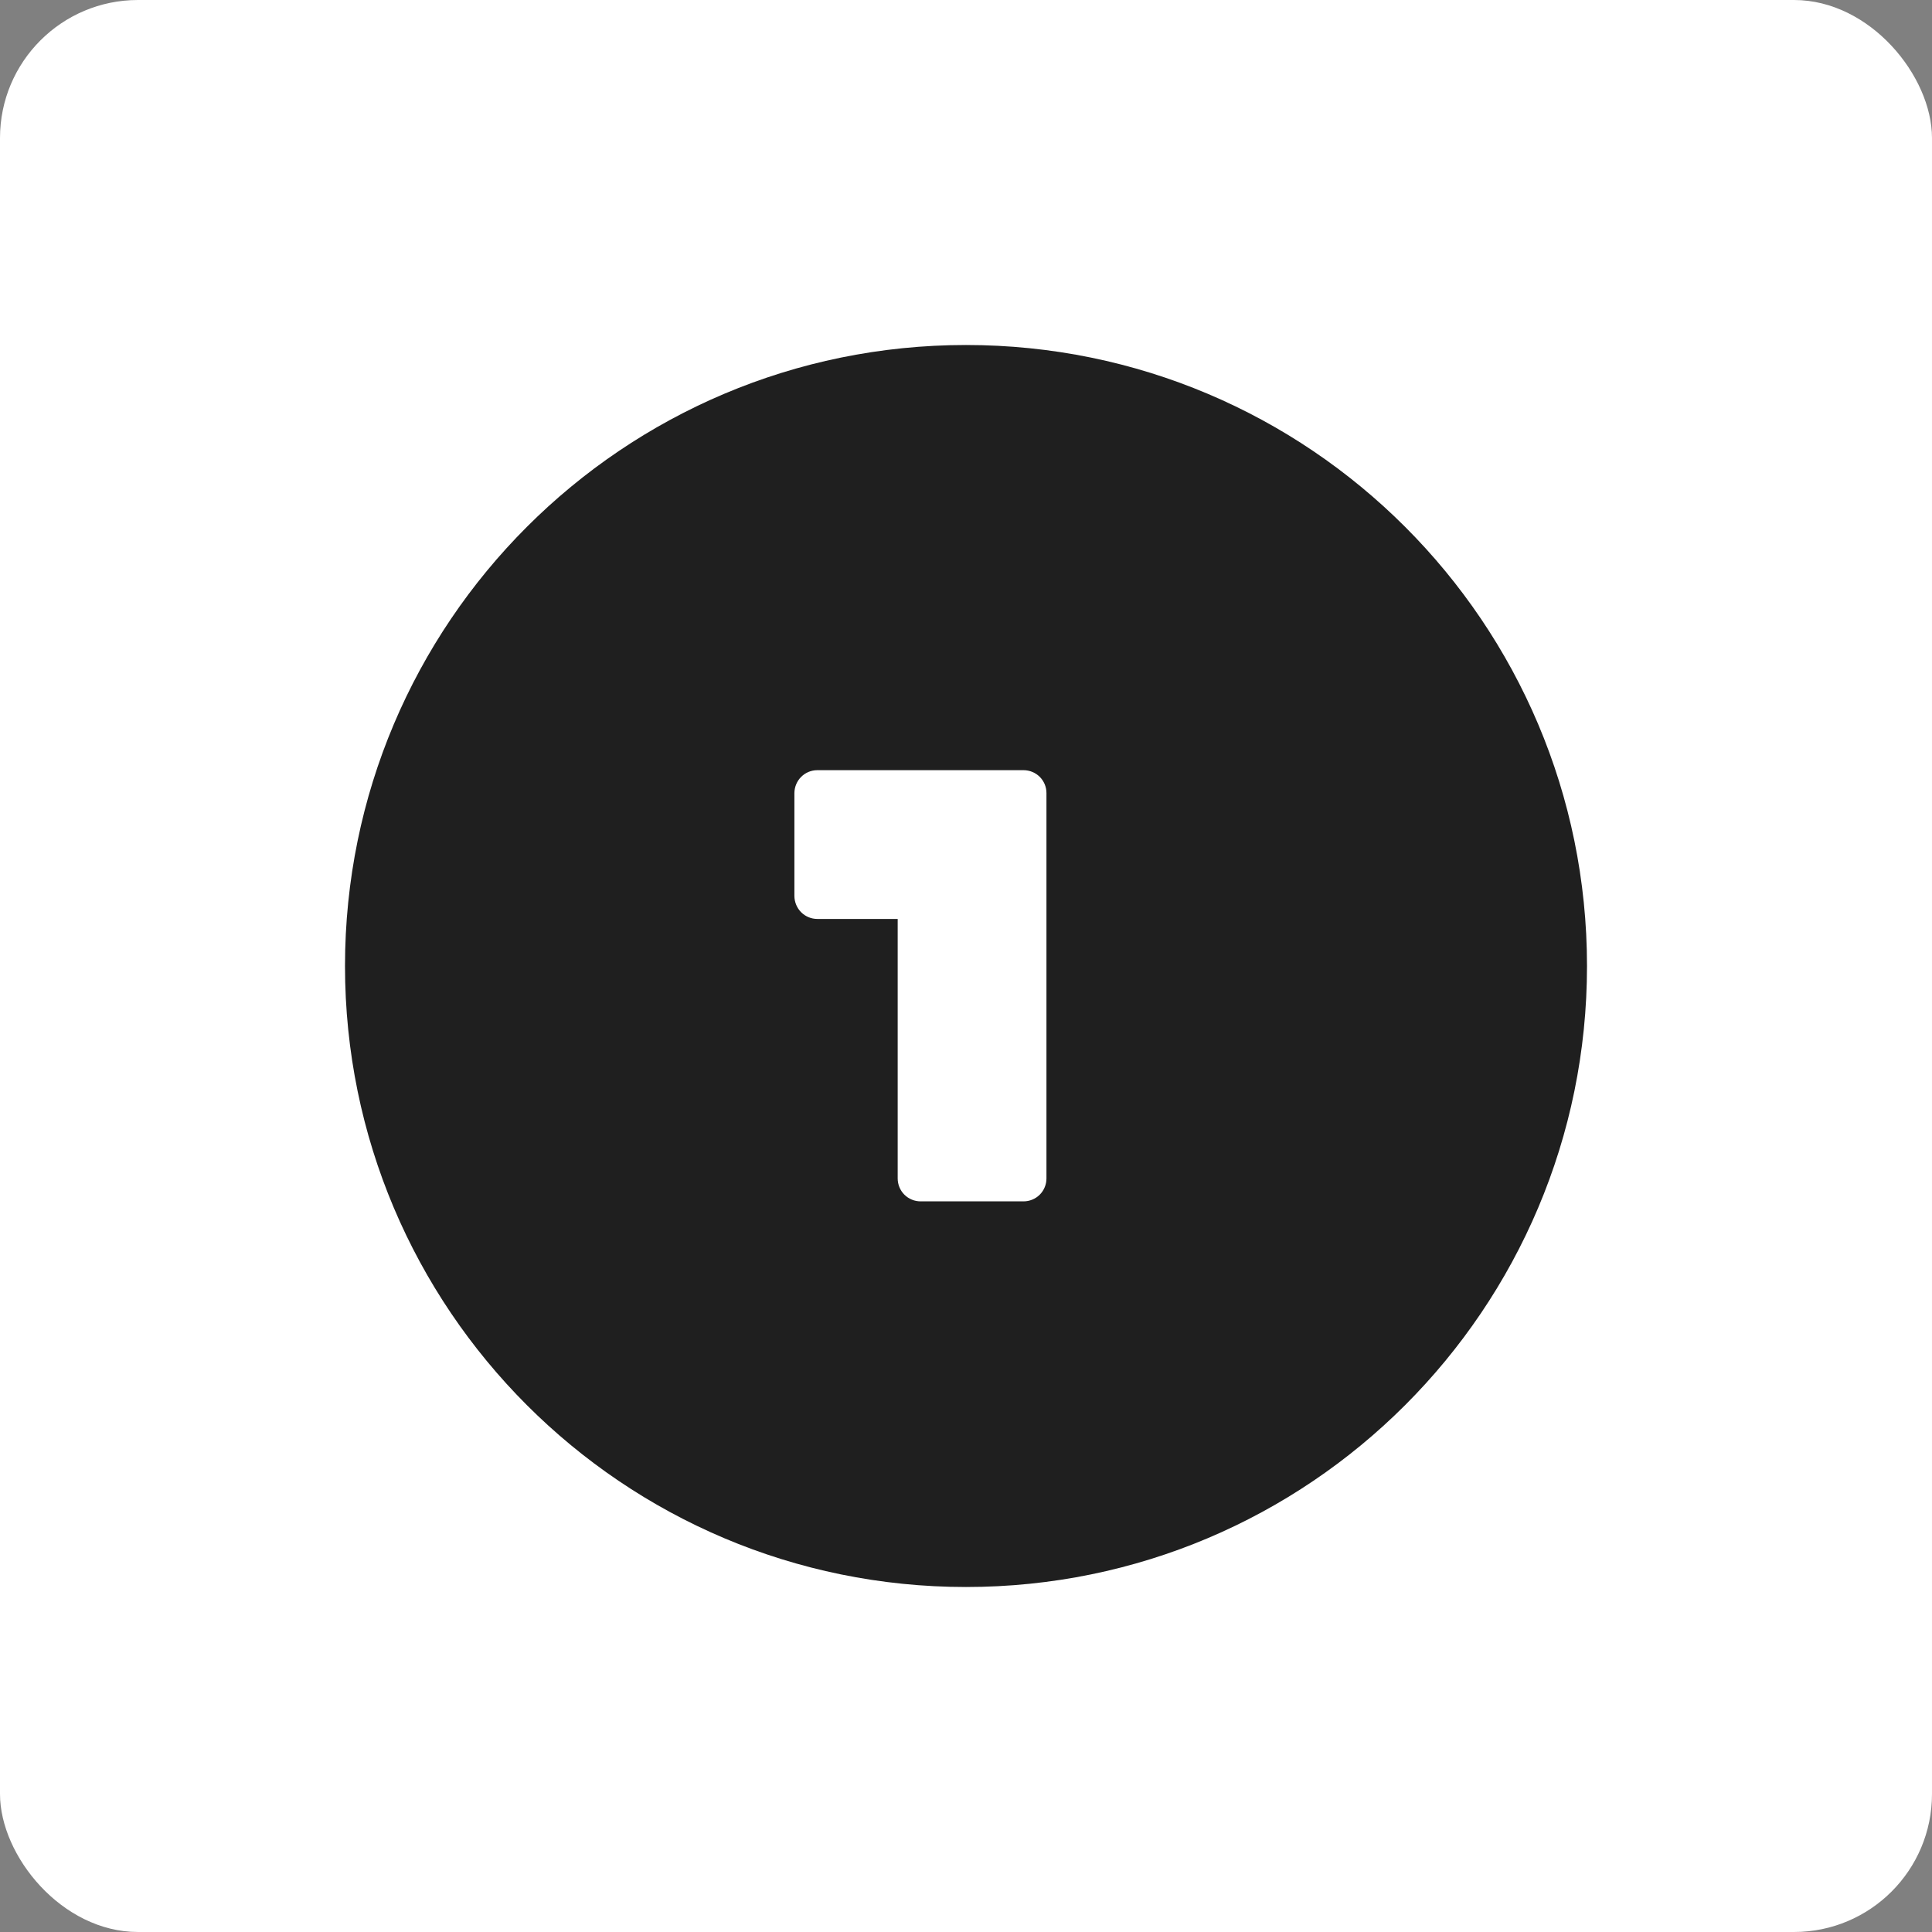 <svg width="28" height="28" viewBox="0 0 28 28" fill="none" xmlns="http://www.w3.org/2000/svg">
<rect x="0" y="0" width="28" height="28" fill="#808080" stroke="none"/>
<rect width="28" height="28" rx="2" fill="white"/>
<g clip-path="url(#clip0_402_313)">
<path d="M14 23C18.971 23 23 18.971 23 14C23 9.029 18.971 5 14 5C9.029 5 5 9.029 5 14C5 18.971 9.029 23 14 23Z" fill="#1F1F1F"/>
<path d="M13.01 11.162H11.845C11.757 11.162 11.673 11.197 11.611 11.259C11.549 11.321 11.514 11.405 11.513 11.493V12.986C11.514 13.074 11.549 13.159 11.611 13.221C11.673 13.283 11.757 13.318 11.845 13.318H13.01V17.079C13.01 17.167 13.045 17.252 13.107 17.314C13.169 17.376 13.254 17.411 13.342 17.411H14.834C14.922 17.411 15.007 17.376 15.069 17.314C15.131 17.252 15.166 17.167 15.166 17.079V11.493C15.166 11.405 15.131 11.321 15.069 11.259C15.007 11.197 14.922 11.162 14.834 11.162H13.01Z" fill="white"/>
</g>
<defs>
<clipPath id="clip0_402_313">
<rect width="18" height="18" fill="white" transform="translate(5 5)"/>
</clipPath>
</defs>
</svg>
